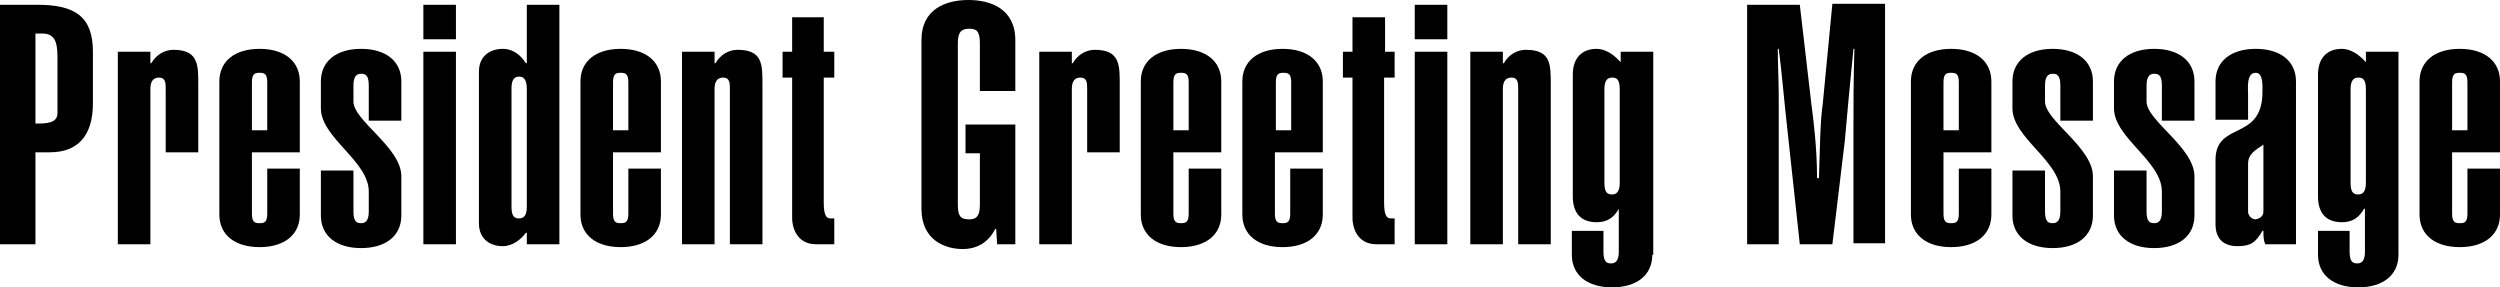 <?xml version="1.0" encoding="utf-8"?>
<!-- Generator: Adobe Illustrator 21.0.0, SVG Export Plug-In . SVG Version: 6.00 Build 0)  -->
<svg version="1.1" id="レイヤー_1" xmlns="http://www.w3.org/2000/svg" xmlns:xlink="http://www.w3.org/1999/xlink" x="0px"
	 y="0px" width="261px" height="30px" viewBox="0 0 261 30" style="enable-background:new 0 0 261 30;" xml:space="preserve">
<g>
	<path d="M9.7,10.8c0,3.4-1.6,5.1-4.5,5.1H3.7v9.6H0v-25h3.9c3.9,0,5.8,1.2,5.8,4.9V10.8z M3.7,12.9c1.1,0,2.3,0,2.3-1.1V5.9
		c0-1.7-0.4-2.4-1.6-2.4H3.7V12.9z"/>
	<path d="M12.3,5.4h3.4v1.2h0.1c0.5-0.9,1.4-1.4,2.3-1.4c2.7,0,2.6,1.7,2.6,3.8v6.9h-3.4V9.3c0-0.6,0-1.2-0.7-1.2
		c-0.8,0-0.9,0.7-0.9,1.2v16.2h-3.4V5.4z"/>
	<path d="M31.3,17.6v4.8c0,2.1-1.6,3.4-4.2,3.4c-2.6,0-4.2-1.3-4.2-3.4V8.5c0-2.1,1.6-3.4,4.2-3.4c2.6,0,4.2,1.3,4.2,3.4v7.4h-5v6.4
		c0,0.9,0.3,1,0.8,1c0.5,0,0.8-0.1,0.8-1v-4.7H31.3z M27.9,8.6c0-0.9-0.3-1-0.8-1c-0.5,0-0.8,0.1-0.8,1v5h1.6V8.6z"/>
	<path d="M36.9,17.7v4.4c0,1.1,0.4,1.2,0.8,1.2c0.4,0,0.8-0.2,0.8-1.2V20c0-3.2-5-5.6-5-8.7V8.5c0-2.1,1.6-3.4,4.2-3.4
		c2.6,0,4.2,1.3,4.2,3.4v4.1h-3.4V8.9c0-1.1-0.4-1.2-0.8-1.2c-0.4,0-0.8,0.2-0.8,1.2v1.7c0,2,5,4.8,5,7.8v4.1c0,2.1-1.6,3.4-4.2,3.4
		c-2.6,0-4.2-1.3-4.2-3.4v-4.7H36.9z"/>
	<path d="M47.6,4.1h-3.4V0.5h3.4V4.1z M44.2,25.5V5.4h3.4v20.1H44.2z"/>
	<path d="M58.3,25.5H55v-1.2h-0.1c-0.5,0.7-1.4,1.4-2.4,1.4c-1.3,0-2.5-0.7-2.5-2.4V7.5c0-1.7,1.2-2.4,2.5-2.4
		c1.1,0,1.9,0.7,2.4,1.5H55V0.5h3.4V25.5z M53.4,21.6c0,1.1,0.4,1.2,0.8,1.2c0.4,0,0.8-0.2,0.8-1.2V9.3C55,8.2,54.6,8,54.2,8
		c-0.4,0-0.8,0.2-0.8,1.2V21.6z"/>
	<path d="M69,17.6v4.8c0,2.1-1.6,3.4-4.2,3.4c-2.6,0-4.2-1.3-4.2-3.4V8.5c0-2.1,1.6-3.4,4.2-3.4c2.6,0,4.2,1.3,4.2,3.4v7.4h-5v6.4
		c0,0.9,0.3,1,0.8,1c0.5,0,0.8-0.1,0.8-1v-4.7H69z M65.6,8.6c0-0.9-0.3-1-0.8-1c-0.5,0-0.8,0.1-0.8,1v5h1.6V8.6z"/>
	<path d="M71.2,5.4h3.4v1.2h0.1c0.5-0.9,1.4-1.4,2.3-1.4c2.6,0,2.6,1.5,2.6,3.6v16.7h-3.4V9.3c0-0.6,0-1.2-0.7-1.2
		c-0.8,0-0.9,0.7-0.9,1.2v16.2h-3.4V5.4z"/>
	<path d="M86,5.4h1.1v2.7H86v13.1c0,1.5,0.4,1.6,0.7,1.6h0.4v2.7h-1.9c-2.1,0-2.5-1.9-2.5-2.7V8.1h-1V5.4h1V1.8H86V5.4z"/>
	<path d="M106,13v12.5h-1.9l-0.1-1.6h-0.1c-0.7,1.4-1.9,2.1-3.4,2.1c-1.8,0-4.3-0.9-4.3-4.2V4.2c0-3.3,2.6-4.2,4.9-4.2
		c2.3,0,4.9,0.9,4.9,4.2v5.3h-3.7v-5c0-1.3-0.4-1.5-1.1-1.5c-0.8,0-1.2,0.3-1.2,1.5v16.9c0,1.3,0.4,1.5,1.2,1.5
		c0.7,0,1.1-0.3,1.1-1.5V16h-1.5v-3H106z"/>
	<path d="M108.5,5.4h3.4v1.2h0.1c0.5-0.9,1.4-1.4,2.3-1.4c2.7,0,2.6,1.7,2.6,3.8v6.9h-3.4V9.3c0-0.6,0-1.2-0.7-1.2
		c-0.8,0-0.9,0.7-0.9,1.2v16.2h-3.4V5.4z"/>
	<path d="M127.5,17.6v4.8c0,2.1-1.6,3.4-4.2,3.4c-2.6,0-4.2-1.3-4.2-3.4V8.5c0-2.1,1.6-3.4,4.2-3.4c2.6,0,4.2,1.3,4.2,3.4v7.4h-5
		v6.4c0,0.9,0.3,1,0.8,1c0.5,0,0.8-0.1,0.8-1v-4.7H127.5z M124.1,8.6c0-0.9-0.3-1-0.8-1c-0.5,0-0.8,0.1-0.8,1v5h1.6V8.6z"/>
	<path d="M138.1,17.6v4.8c0,2.1-1.6,3.4-4.2,3.4s-4.2-1.3-4.2-3.4V8.5c0-2.1,1.6-3.4,4.2-3.4s4.2,1.3,4.2,3.4v7.4h-5v6.4
		c0,0.9,0.3,1,0.8,1c0.5,0,0.8-0.1,0.8-1v-4.7H138.1z M134.8,8.6c0-0.9-0.3-1-0.8-1c-0.5,0-0.8,0.1-0.8,1v5h1.6V8.6z"/>
	<path d="M144.5,5.4h1.1v2.7h-1.1v13.1c0,1.5,0.4,1.6,0.7,1.6h0.4v2.7h-1.9c-2.1,0-2.5-1.9-2.5-2.7V8.1h-1V5.4h1V1.8h3.4V5.4z"/>
	<path d="M151.1,4.1h-3.4V0.5h3.4V4.1z M147.7,25.5V5.4h3.4v20.1H147.7z"/>
	<path d="M153.5,5.4h3.4v1.2h0.1c0.5-0.9,1.4-1.4,2.3-1.4c2.6,0,2.6,1.5,2.6,3.6v16.7h-3.4V9.3c0-0.6,0-1.2-0.7-1.2
		c-0.8,0-0.9,0.7-0.9,1.2v16.2h-3.4V5.4z"/>
	<path d="M172.5,26.6c0,2.1-1.6,3.4-4.2,3.4c-2.6,0-4.2-1.3-4.2-3.4v-2.5h3.3v2.2c0,1.1,0.4,1.2,0.8,1.2c0.4,0,0.8-0.2,0.8-1.2v-4.5
		H169c-0.5,0.9-1.2,1.4-2.3,1.4c-1.7,0-2.5-1-2.5-2.7V7.8c0-1.7,0.9-2.7,2.5-2.7c0.9,0,1.8,0.6,2.5,1.4V5.4h3.4V26.6z M167.5,19.1
		c0,1.1,0.4,1.2,0.8,1.2c0.4,0,0.8-0.2,0.8-1.2V9.3c0-1.1-0.4-1.2-0.8-1.2c-0.4,0-0.8,0.2-0.8,1.2V19.1z"/>
	<path d="M187.9,25.5l-1.3-12c-0.3-2.6-0.6-6.2-0.9-8.4h-0.1c0,1.5,0.1,3.4,0.1,4.9v15.5h-3.3v-25h5.5l1.2,10.3
		c0.2,1.5,0.6,4.6,0.6,7.8h0.2c0.1-2.6,0.1-5.8,0.4-7.8l1-10.4h5.5v25h-3.3V14c0-3,0-5.7,0.1-8.9h-0.1c-0.2,1.9-0.8,8.3-0.9,9.6
		l-1.3,10.8H187.9z"/>
	<path d="M207.9,17.6v4.8c0,2.1-1.6,3.4-4.2,3.4c-2.6,0-4.2-1.3-4.2-3.4V8.5c0-2.1,1.6-3.4,4.2-3.4c2.6,0,4.2,1.3,4.2,3.4v7.4h-5
		v6.4c0,0.9,0.3,1,0.8,1s0.8-0.1,0.8-1v-4.7H207.9z M204.5,8.6c0-0.9-0.3-1-0.8-1s-0.8,0.1-0.8,1v5h1.6V8.6z"/>
	<path d="M213.5,17.7v4.4c0,1.1,0.4,1.2,0.8,1.2c0.4,0,0.8-0.2,0.8-1.2V20c0-3.2-5-5.6-5-8.7V8.5c0-2.1,1.6-3.4,4.2-3.4
		c2.6,0,4.2,1.3,4.2,3.4v4.1h-3.4V8.9c0-1.1-0.4-1.2-0.8-1.2c-0.4,0-0.8,0.2-0.8,1.2v1.7c0,2,5,4.8,5,7.8v4.1c0,2.1-1.6,3.4-4.2,3.4
		c-2.6,0-4.2-1.3-4.2-3.4v-4.7H213.5z"/>
	<path d="M224.1,17.7v4.4c0,1.1,0.4,1.2,0.8,1.2c0.4,0,0.8-0.2,0.8-1.2V20c0-3.2-5-5.6-5-8.7V8.5c0-2.1,1.6-3.4,4.2-3.4
		c2.6,0,4.2,1.3,4.2,3.4v4.1h-3.4V8.9c0-1.1-0.4-1.2-0.8-1.2c-0.4,0-0.8,0.2-0.8,1.2v1.7c0,2,5,4.8,5,7.8v4.1c0,2.1-1.6,3.4-4.2,3.4
		c-2.6,0-4.2-1.3-4.2-3.4v-4.7H224.1z"/>
	<path d="M239.7,25.5h-3.2c-0.2-0.4-0.2-0.9-0.2-1.4h-0.1c-0.7,1.2-1.2,1.6-2.6,1.6c-1.5,0-2.3-0.8-2.3-2.3v-6.7
		c0-4.1,4.9-1.9,4.9-7.1c0-0.6,0.1-2-0.7-2c-1,0-0.8,1.6-0.8,2.3v2.6h-3.4v-4c0-2.1,1.6-3.4,4.2-3.4c2.6,0,4.2,1.3,4.2,3.4V25.5z
		 M236.3,15.1c-0.9,0.6-1.6,1-1.6,2v5.1c0.1,0.4,0.4,0.7,0.8,0.7c0.5-0.1,0.8-0.4,0.8-0.8V15.1z"/>
	<path d="M250.4,26.6c0,2.1-1.6,3.4-4.2,3.4s-4.2-1.3-4.2-3.4v-2.5h3.3v2.2c0,1.1,0.4,1.2,0.8,1.2c0.4,0,0.8-0.2,0.8-1.2v-4.5h-0.1
		c-0.5,0.9-1.2,1.4-2.3,1.4c-1.7,0-2.5-1-2.5-2.7V7.8c0-1.7,0.9-2.7,2.5-2.7c0.9,0,1.8,0.6,2.5,1.4V5.4h3.4V26.6z M245.4,19.1
		c0,1.1,0.4,1.2,0.8,1.2c0.4,0,0.8-0.2,0.8-1.2V9.3c0-1.1-0.4-1.2-0.8-1.2c-0.4,0-0.8,0.2-0.8,1.2V19.1z"/>
	<path d="M261,17.6v4.8c0,2.1-1.6,3.4-4.2,3.4c-2.6,0-4.2-1.3-4.2-3.4V8.5c0-2.1,1.6-3.4,4.2-3.4c2.6,0,4.2,1.3,4.2,3.4v7.4h-5v6.4
		c0,0.9,0.3,1,0.8,1s0.8-0.1,0.8-1v-4.7H261z M257.6,8.6c0-0.9-0.3-1-0.8-1s-0.8,0.1-0.8,1v5h1.6V8.6z"/>
</g>
</svg>
